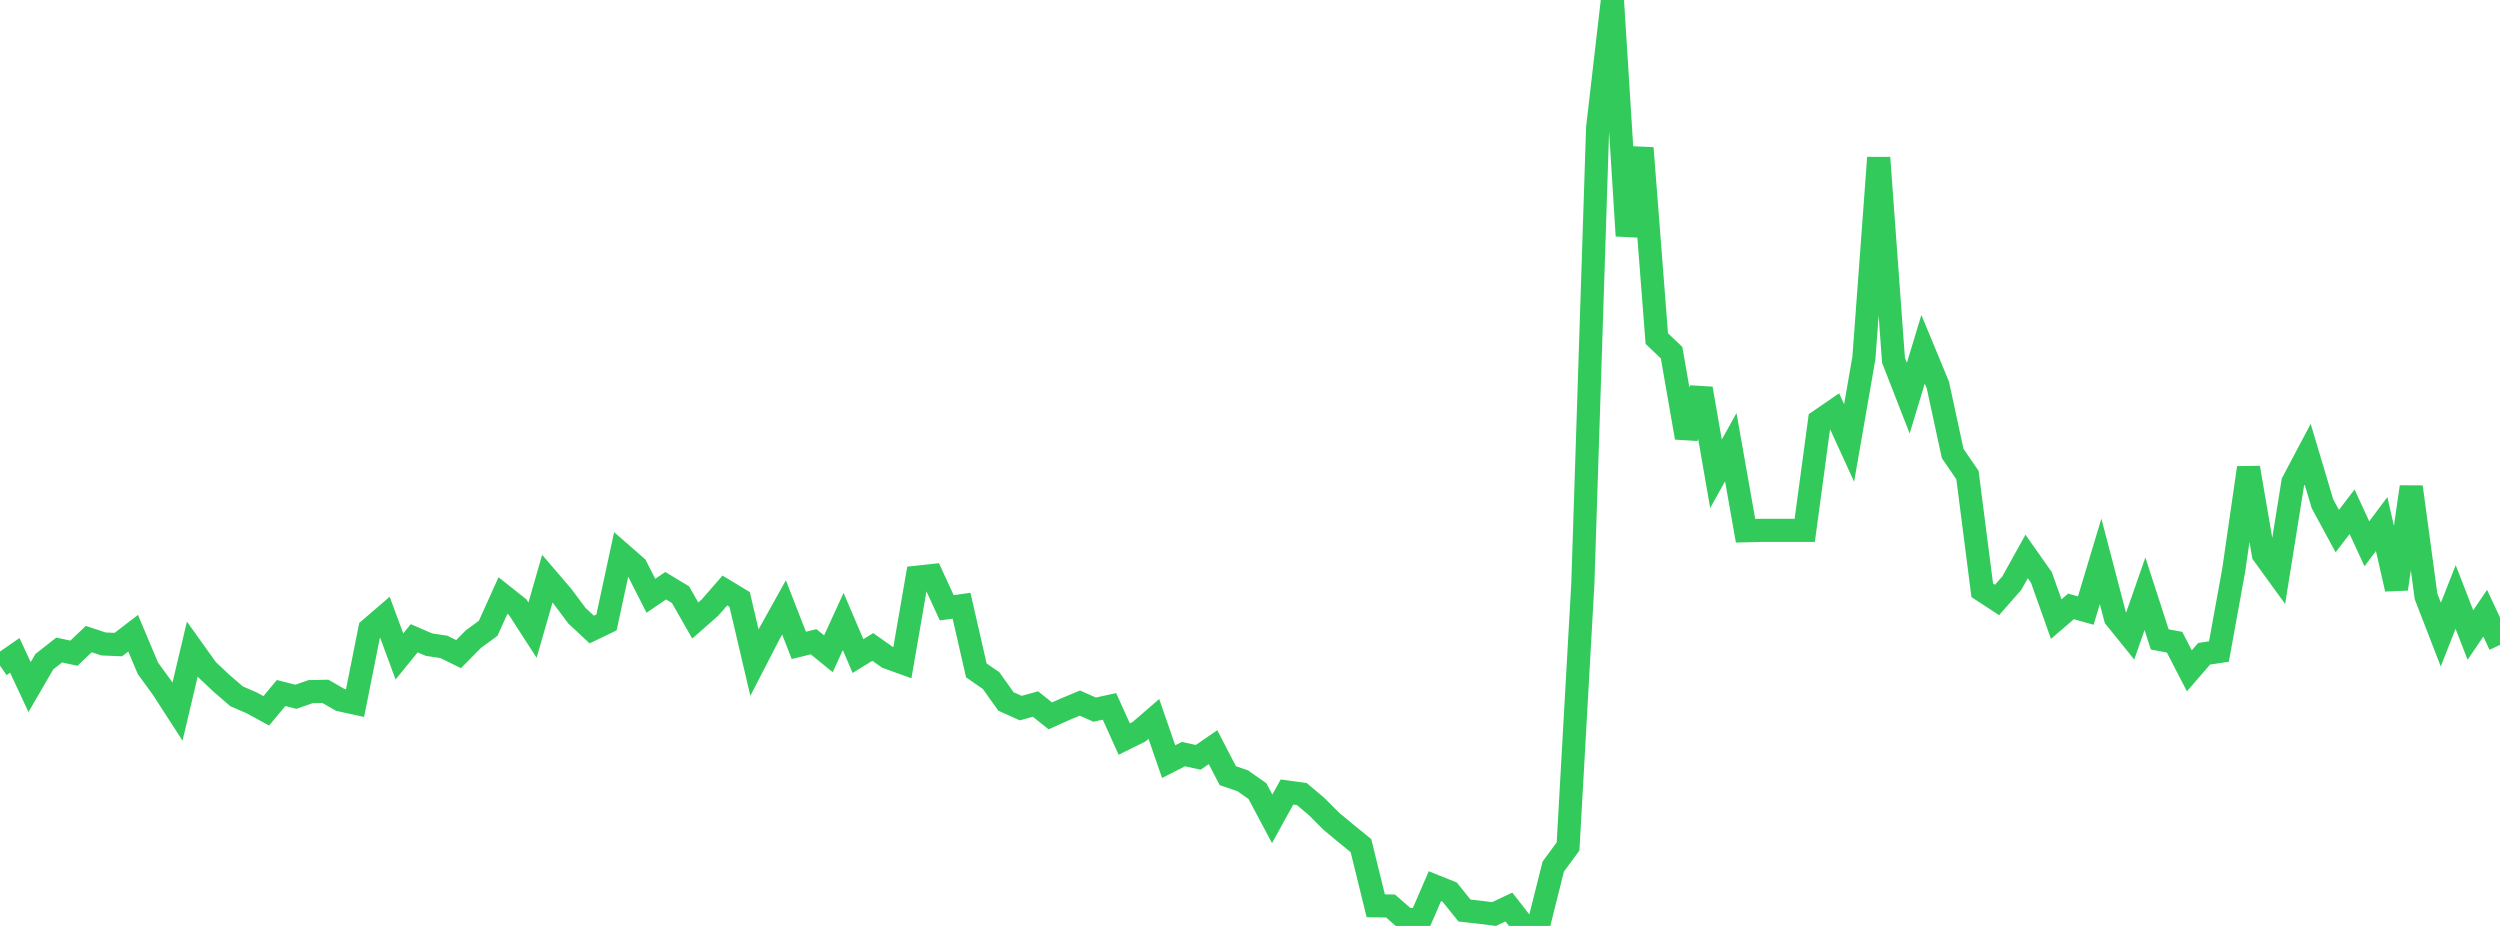 <?xml version="1.0" standalone="no"?>
<!DOCTYPE svg PUBLIC "-//W3C//DTD SVG 1.1//EN" "http://www.w3.org/Graphics/SVG/1.1/DTD/svg11.dtd">

<svg width="135" height="50" viewBox="0 0 135 50" preserveAspectRatio="none" 
  xmlns="http://www.w3.org/2000/svg"
  xmlns:xlink="http://www.w3.org/1999/xlink">


<polyline points="0.0, 35.944 0.799, 35.39 1.598, 37.103 2.396, 35.729 3.195, 35.102 3.994, 35.272 4.793, 34.51 5.592, 34.774 6.391, 34.807 7.189, 34.194 7.988, 36.089 8.787, 37.189 9.586, 38.427 10.385, 35.049 11.183, 36.165 11.982, 36.918 12.781, 37.604 13.58, 37.949 14.379, 38.385 15.178, 37.423 15.976, 37.626 16.775, 37.348 17.574, 37.332 18.373, 37.794 19.172, 37.969 19.97, 33.972 20.769, 33.285 21.568, 35.449 22.367, 34.466 23.166, 34.811 23.964, 34.93 24.763, 35.322 25.562, 34.513 26.361, 33.929 27.16, 32.158 27.959, 32.791 28.757, 34.028 29.556, 31.247 30.355, 32.179 31.154, 33.248 31.953, 33.994 32.751, 33.611 33.55, 29.904 34.349, 30.602 35.148, 32.172 35.947, 31.629 36.746, 32.111 37.544, 33.507 38.343, 32.805 39.142, 31.887 39.941, 32.37 40.74, 35.782 41.538, 34.234 42.337, 32.8 43.136, 34.85 43.935, 34.654 44.734, 35.304 45.533, 33.56 46.331, 35.427 47.13, 34.935 47.929, 35.498 48.728, 35.787 49.527, 31.169 50.325, 31.083 51.124, 32.821 51.923, 32.709 52.722, 36.201 53.521, 36.754 54.32, 37.877 55.118, 38.237 55.917, 38.018 56.716, 38.657 57.515, 38.299 58.314, 37.967 59.112, 38.319 59.911, 38.145 60.71, 39.91 61.509, 39.514 62.308, 38.823 63.107, 41.129 63.905, 40.722 64.704, 40.896 65.503, 40.347 66.302, 41.887 67.101, 42.159 67.899, 42.718 68.698, 44.216 69.497, 42.768 70.296, 42.878 71.095, 43.55 71.893, 44.35 72.692, 45.014 73.491, 45.664 74.29, 48.912 75.089, 48.925 75.888, 49.623 76.686, 49.697 77.485, 47.853 78.284, 48.175 79.083, 49.168 79.882, 49.258 80.68, 49.358 81.479, 48.978 82.278, 50.0 83.077, 49.979 83.876, 46.795 84.675, 45.71 85.473, 31.528 86.272, 6.903 87.071, 0.0 87.87, 12.732 88.669, 7.994 89.467, 18.284 90.266, 19.045 91.065, 23.634 91.864, 20.985 92.663, 25.585 93.462, 24.147 94.26, 28.66 95.059, 28.64 95.858, 28.64 96.657, 28.64 97.456, 28.64 98.254, 22.722 99.053, 22.174 99.852, 23.92 100.651, 19.328 101.45, 8.515 102.249, 19.454 103.047, 21.499 103.846, 18.861 104.645, 20.792 105.444, 24.486 106.243, 25.654 107.041, 31.877 107.84, 32.399 108.639, 31.487 109.438, 30.049 110.237, 31.185 111.036, 33.432 111.834, 32.746 112.633, 32.97 113.432, 30.313 114.231, 33.361 115.03, 34.349 115.828, 32.062 116.627, 34.529 117.426, 34.678 118.225, 36.225 119.024, 35.303 119.822, 35.182 120.621, 30.788 121.42, 25.258 122.219, 29.926 123.018, 31.027 123.817, 26.037 124.615, 24.529 125.414, 27.206 126.213, 28.679 127.012, 27.635 127.811, 29.365 128.609, 28.298 129.408, 31.804 130.207, 26.294 131.006, 32.205 131.805, 34.269 132.604, 32.234 133.402, 34.291 134.201, 33.113 135.0, 34.824" fill="none" stroke="#32ca5b" stroke-width="1.25"/>

</svg>